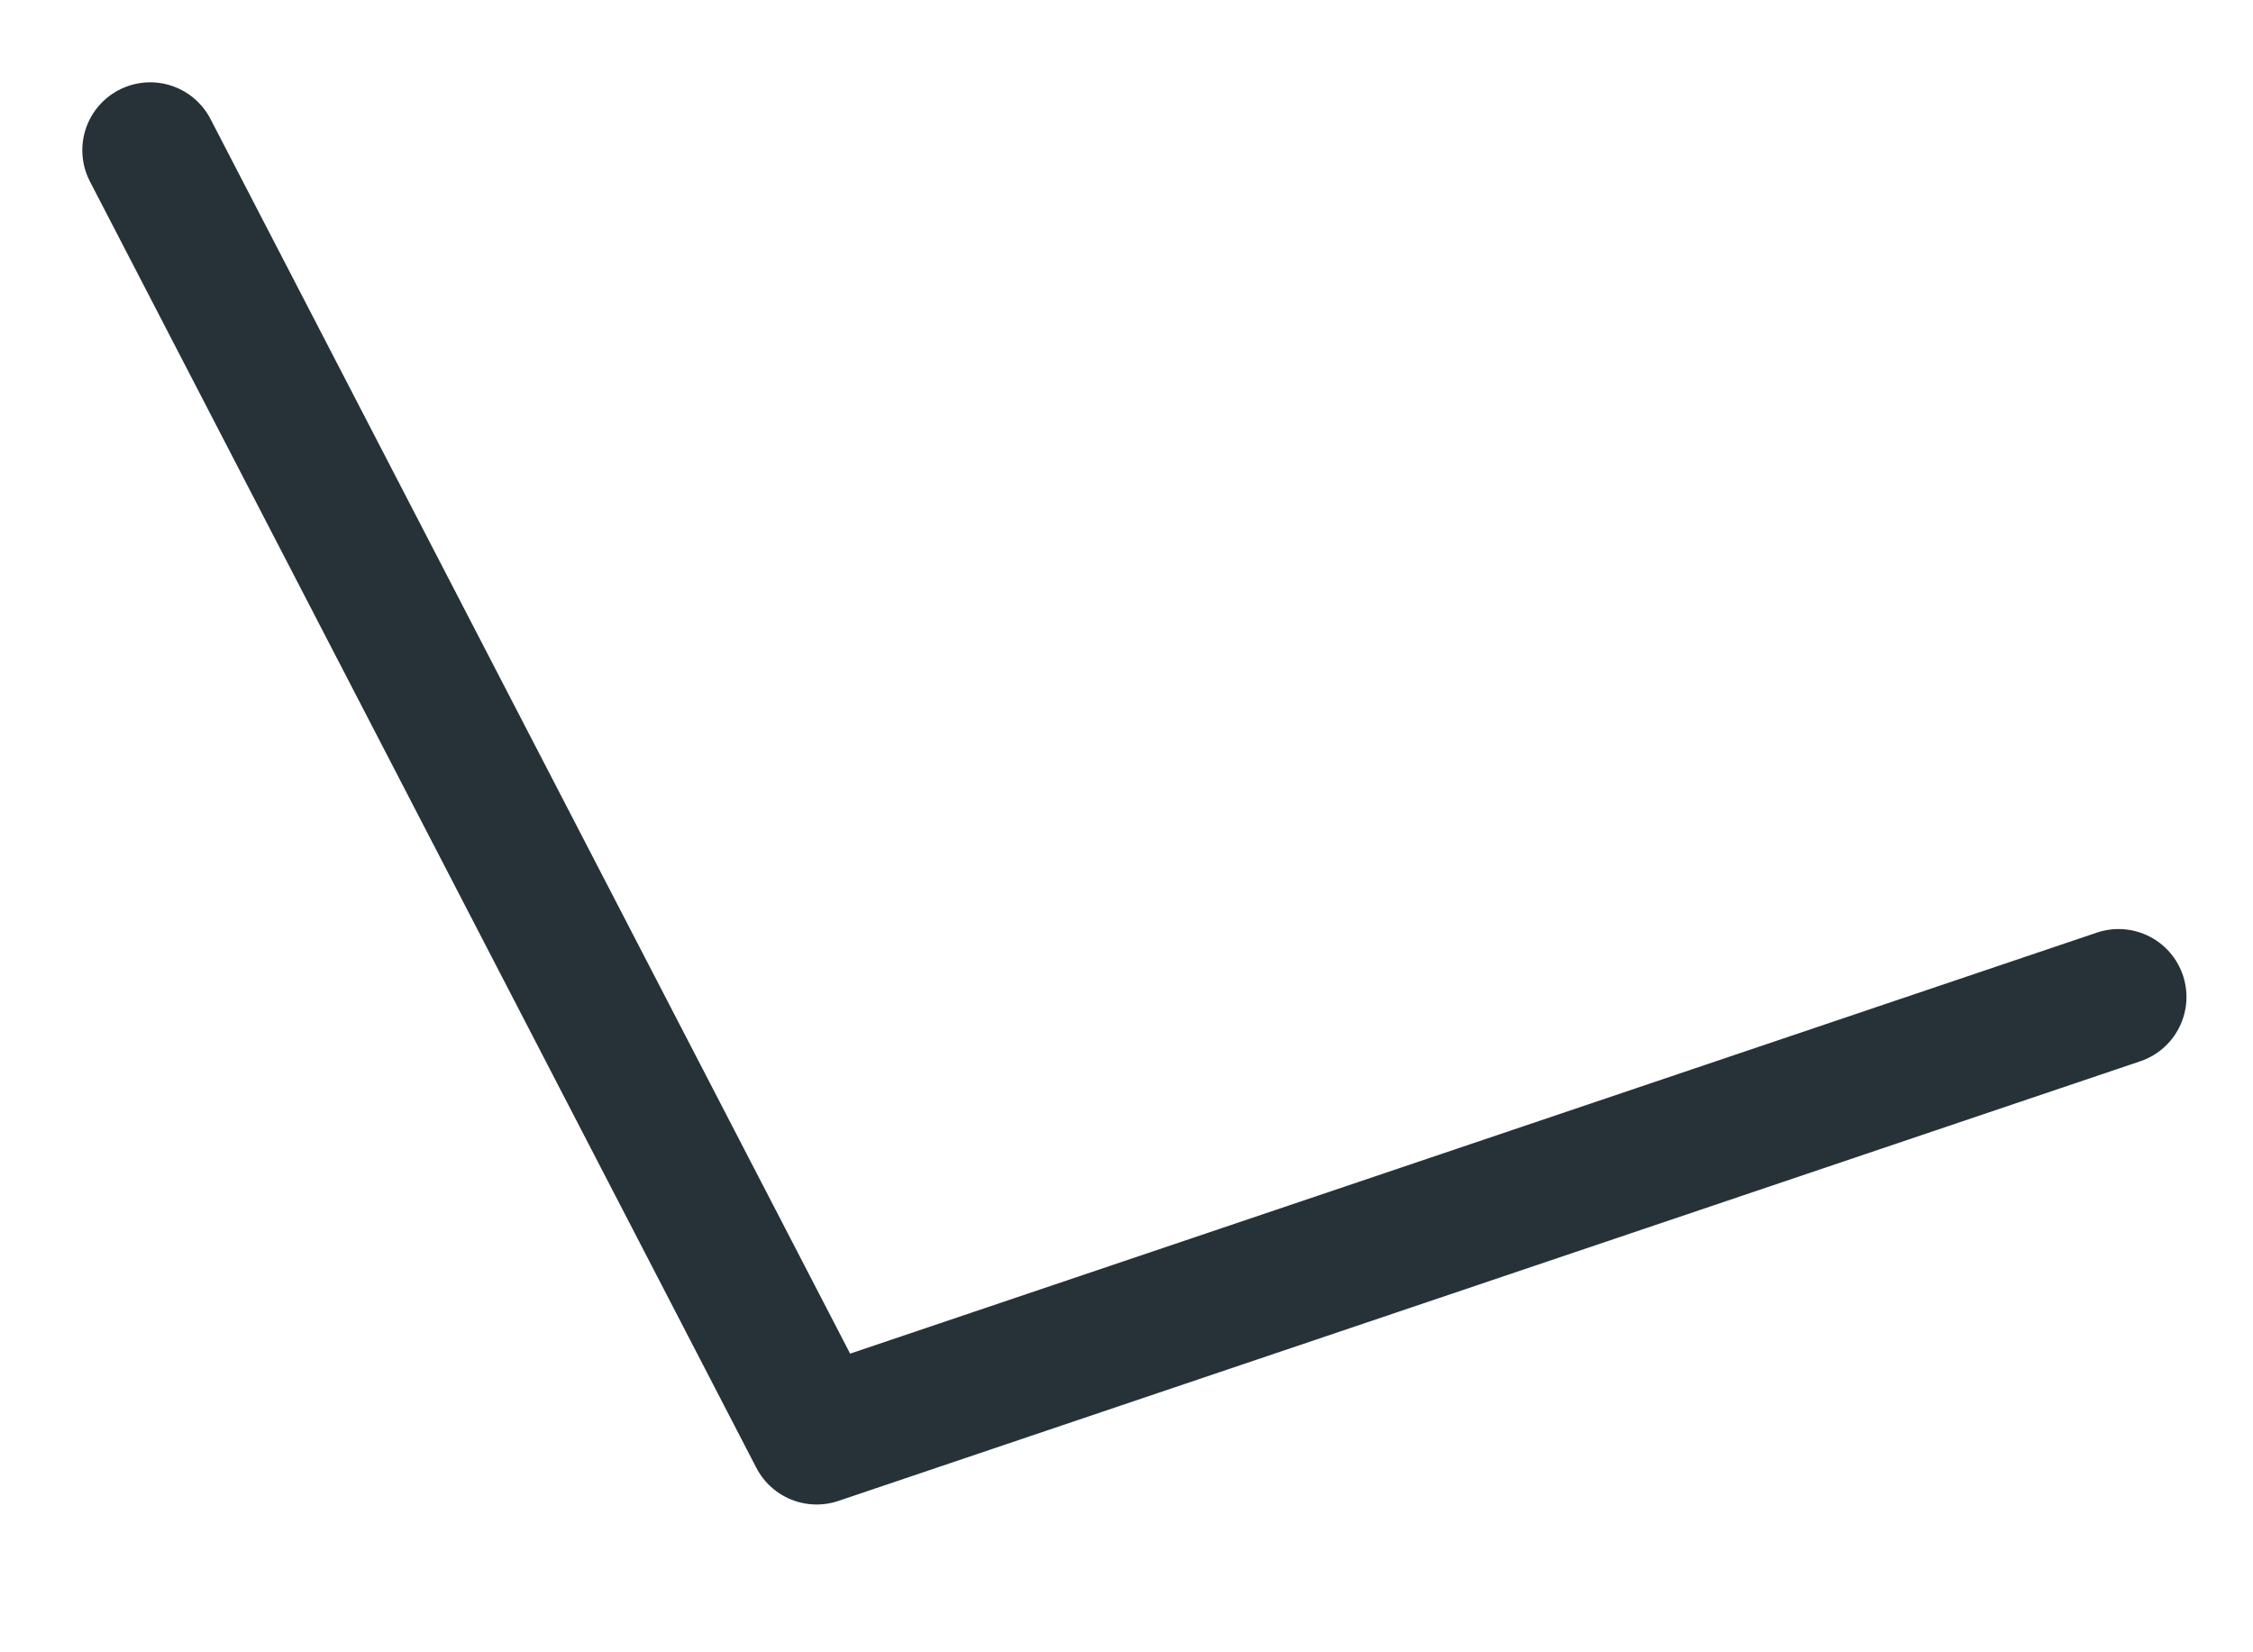 <?xml version="1.0" encoding="utf-8"?>
<svg xmlns="http://www.w3.org/2000/svg" fill="none" height="100%" overflow="visible" preserveAspectRatio="none" style="display: block;" viewBox="0 0 15 11" width="100%">
<path d="M1 1L5.437 9.564L14.105 6.637" id="Vector" stroke="#263238" stroke-linecap="round" stroke-linejoin="round" stroke-width="0.904"/>
</svg>